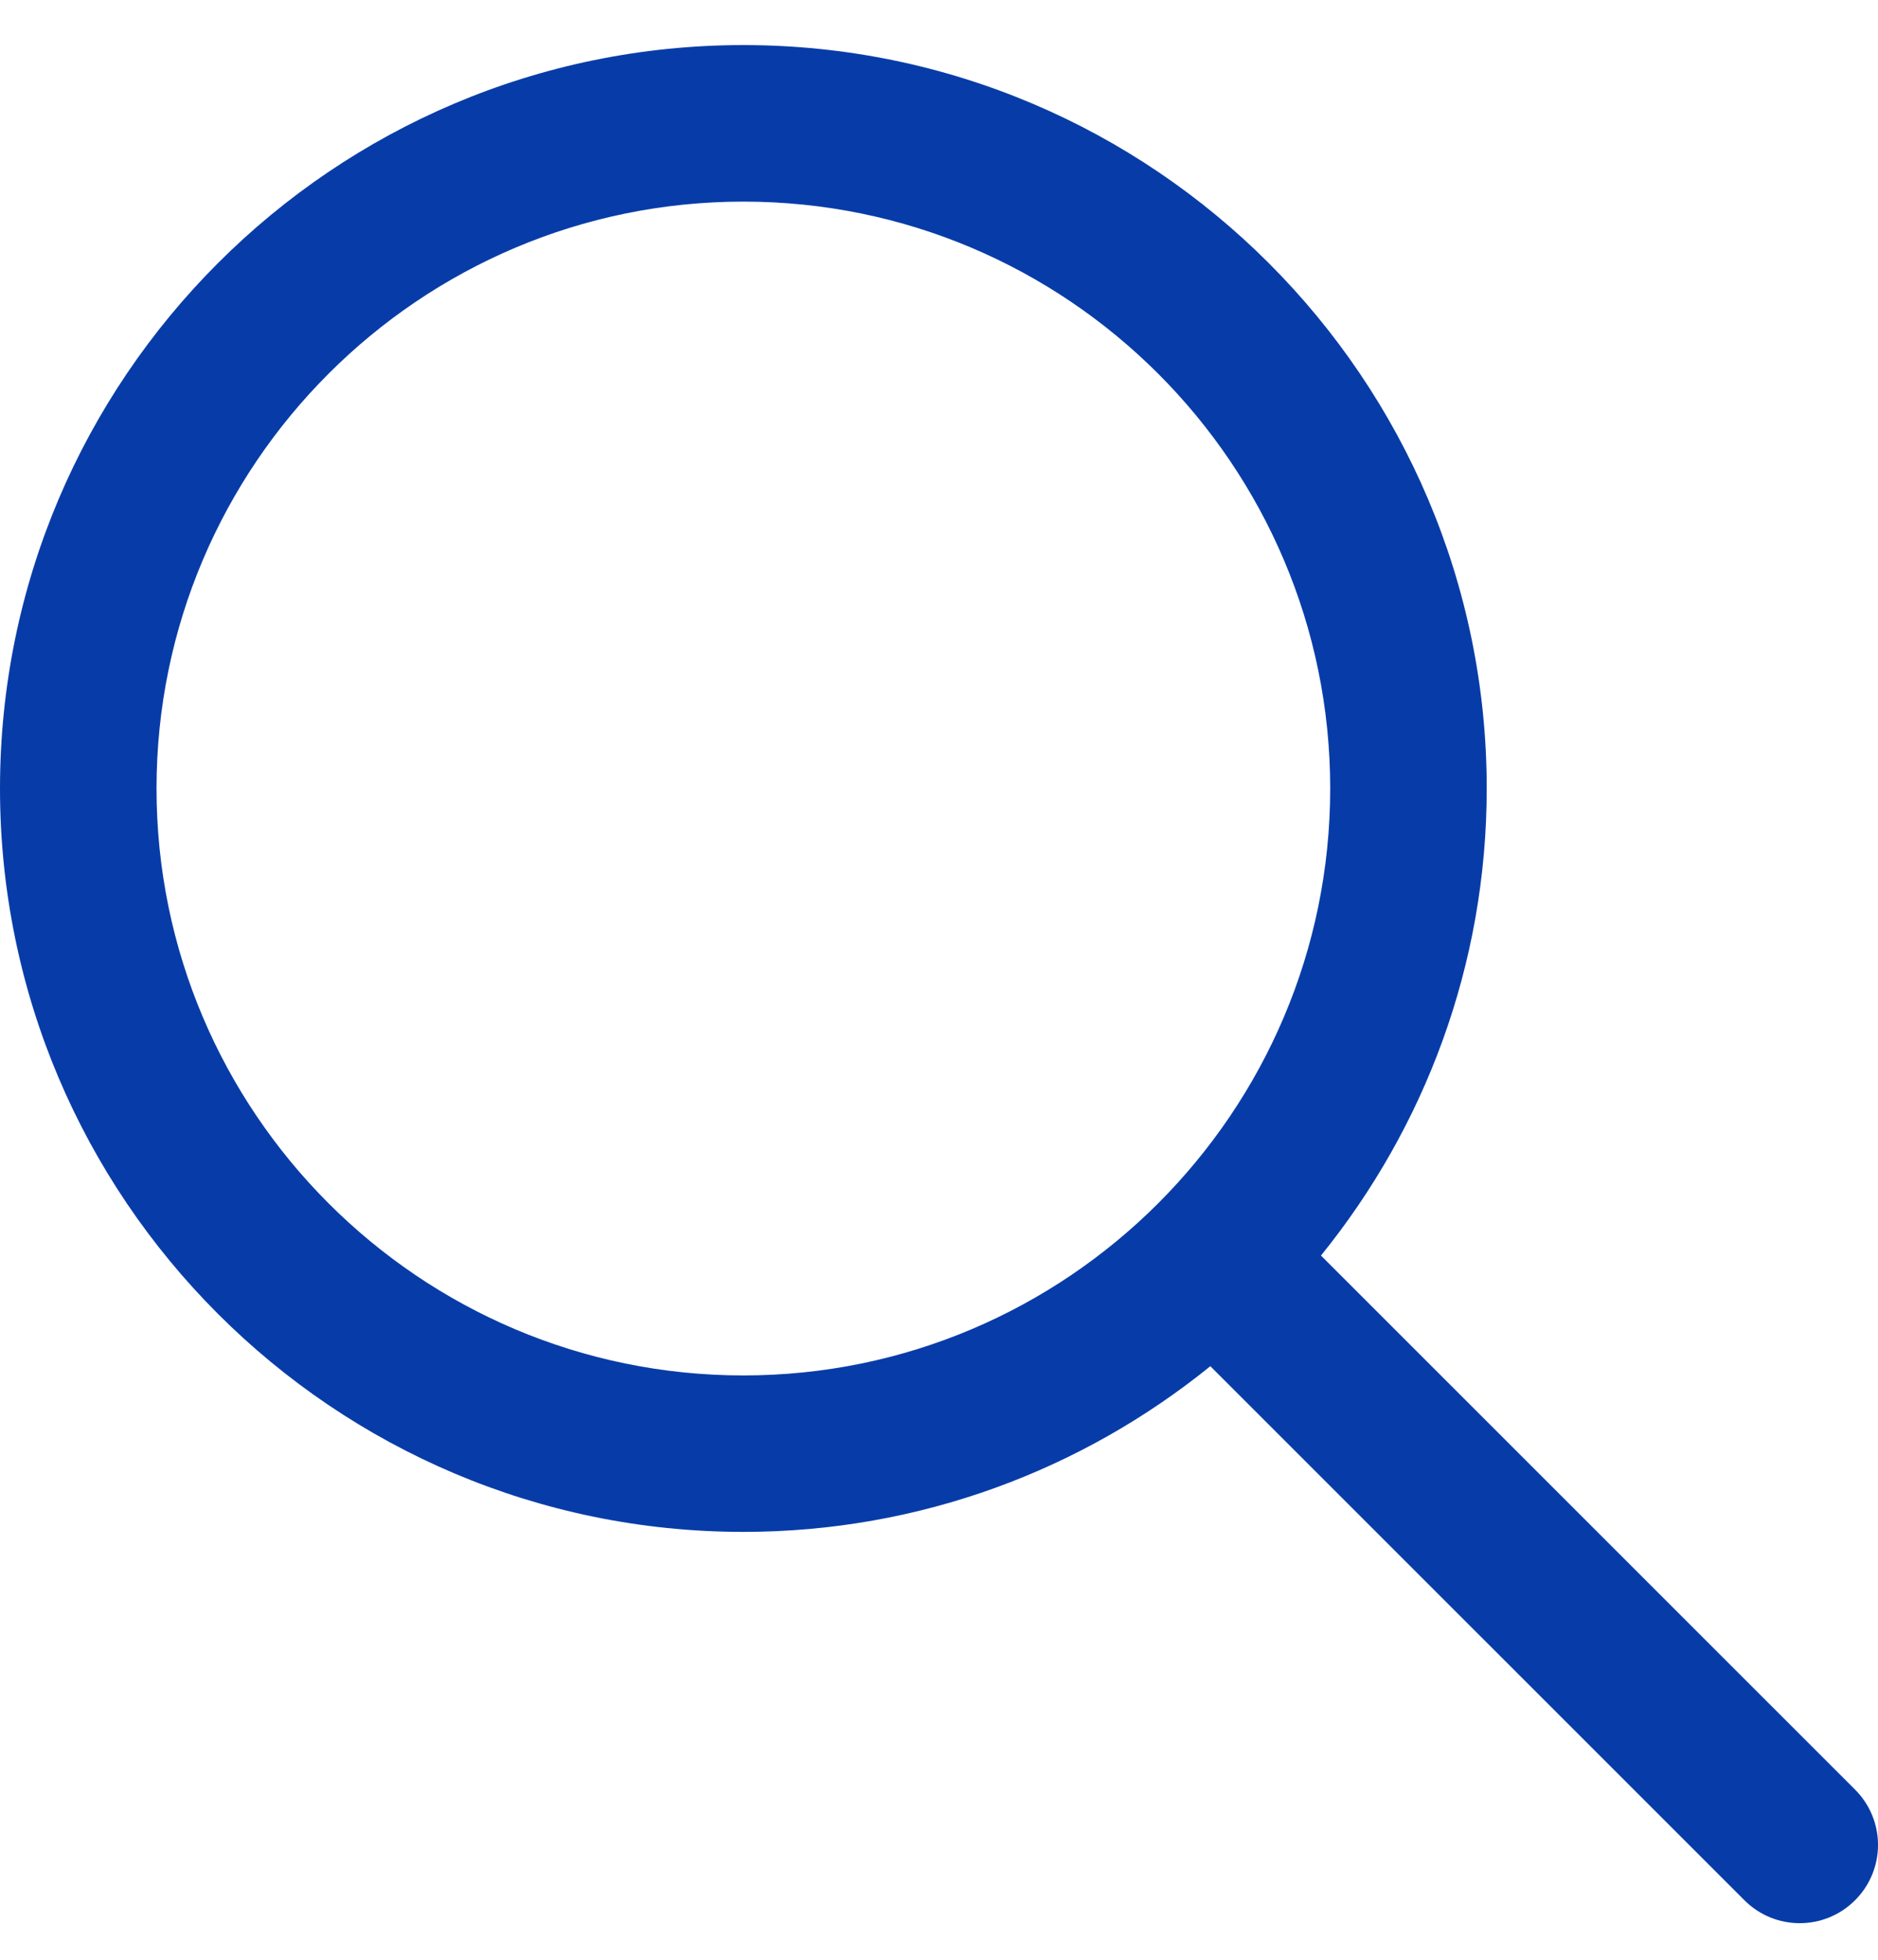 <svg width="23" height="24" viewBox="0 0 23 24" fill="none" xmlns="http://www.w3.org/2000/svg">
<g id="Group">
<g id="Group_2">
<path id="Vector" d="M22.719 21.916L16.178 15.376C17.445 13.811 18.208 11.822 18.208 9.656C18.208 4.637 14.124 0.552 9.104 0.552C4.084 0.552 0 4.637 0 9.656C0 14.676 4.084 18.76 9.104 18.76C11.27 18.76 13.258 17.998 14.823 16.731L21.364 23.271C21.551 23.458 21.796 23.552 22.041 23.552C22.287 23.552 22.532 23.458 22.719 23.271C23.094 22.896 23.094 22.291 22.719 21.916ZM9.104 16.844C5.14 16.844 1.917 13.62 1.917 9.656C1.917 5.693 5.14 2.469 9.104 2.469C13.068 2.469 16.291 5.693 16.291 9.656C16.291 13.62 13.068 16.844 9.104 16.844Z" fill="#073CA8"/>
</g>
</g>
</svg>

